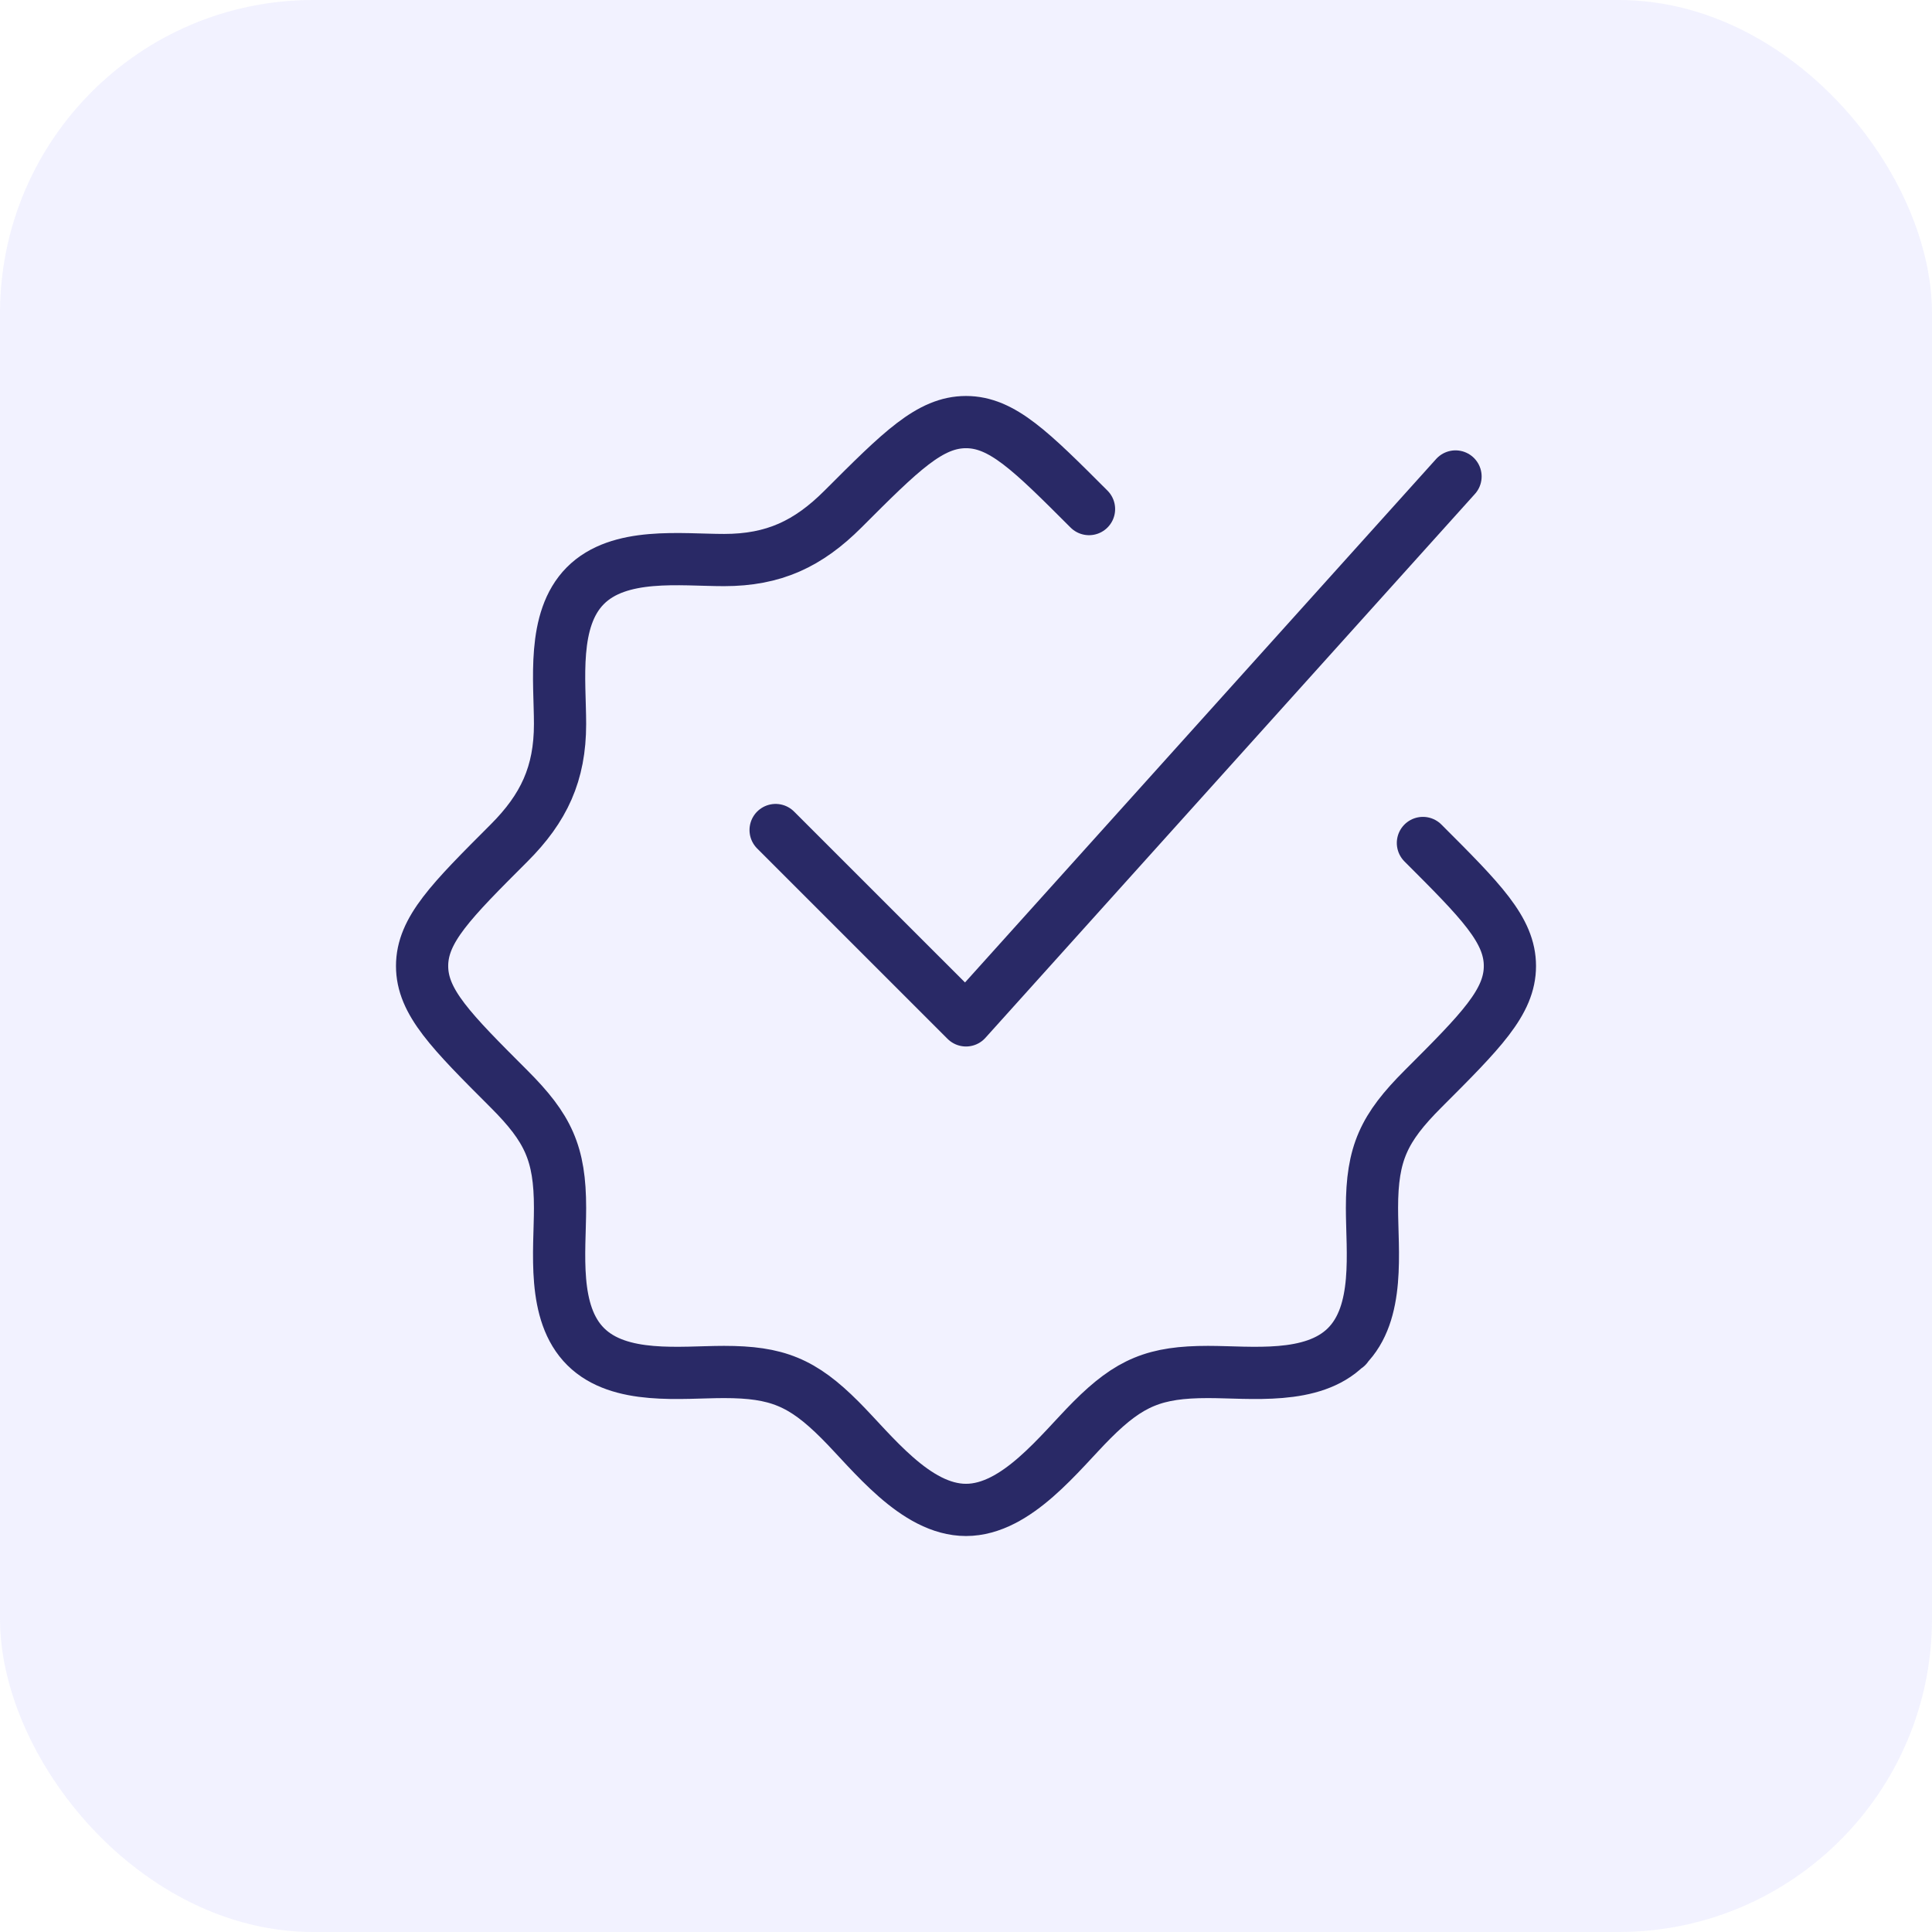 <svg width="74" height="74" viewBox="0 0 74 74" fill="none" xmlns="http://www.w3.org/2000/svg">
<rect width="74" height="74" rx="12" fill="#8080FF" fill-opacity="0.1"/>
<path d="M41.712 19.499C39.491 17.277 38.38 16.167 37 16.167C35.62 16.167 34.509 17.277 32.288 19.499C30.955 20.832 29.634 21.451 27.734 21.451C26.074 21.451 23.713 21.129 22.417 22.436C21.13 23.734 21.451 26.085 21.451 27.733C21.451 29.634 20.832 30.955 19.499 32.288C17.277 34.509 16.167 35.62 16.167 37C16.167 38.38 17.277 39.491 19.499 41.712C20.992 43.206 21.451 44.17 21.451 46.267C21.451 47.926 21.129 50.287 22.436 51.583C23.734 52.87 26.085 52.55 27.733 52.55C29.757 52.55 30.732 52.945 32.176 54.39C33.406 55.62 35.055 57.833 37 57.833C38.945 57.833 40.594 55.62 41.824 54.39C43.268 52.945 44.243 52.55 46.267 52.55C47.915 52.55 50.266 52.87 51.564 51.583M51.564 51.583C52.871 50.287 52.55 47.926 52.55 46.267C52.55 44.17 53.008 43.206 54.501 41.712C56.723 39.491 57.833 38.38 57.833 37C57.833 35.62 56.723 34.509 54.501 32.288M51.564 51.583H51.583" stroke="#292966" stroke-width="2" stroke-linecap="round" stroke-linejoin="round"/>
<path d="M29.708 31.792L37 39.083L55.75 18.25" stroke="#292966" stroke-width="2" stroke-linecap="round" stroke-linejoin="round"/>
</svg>
